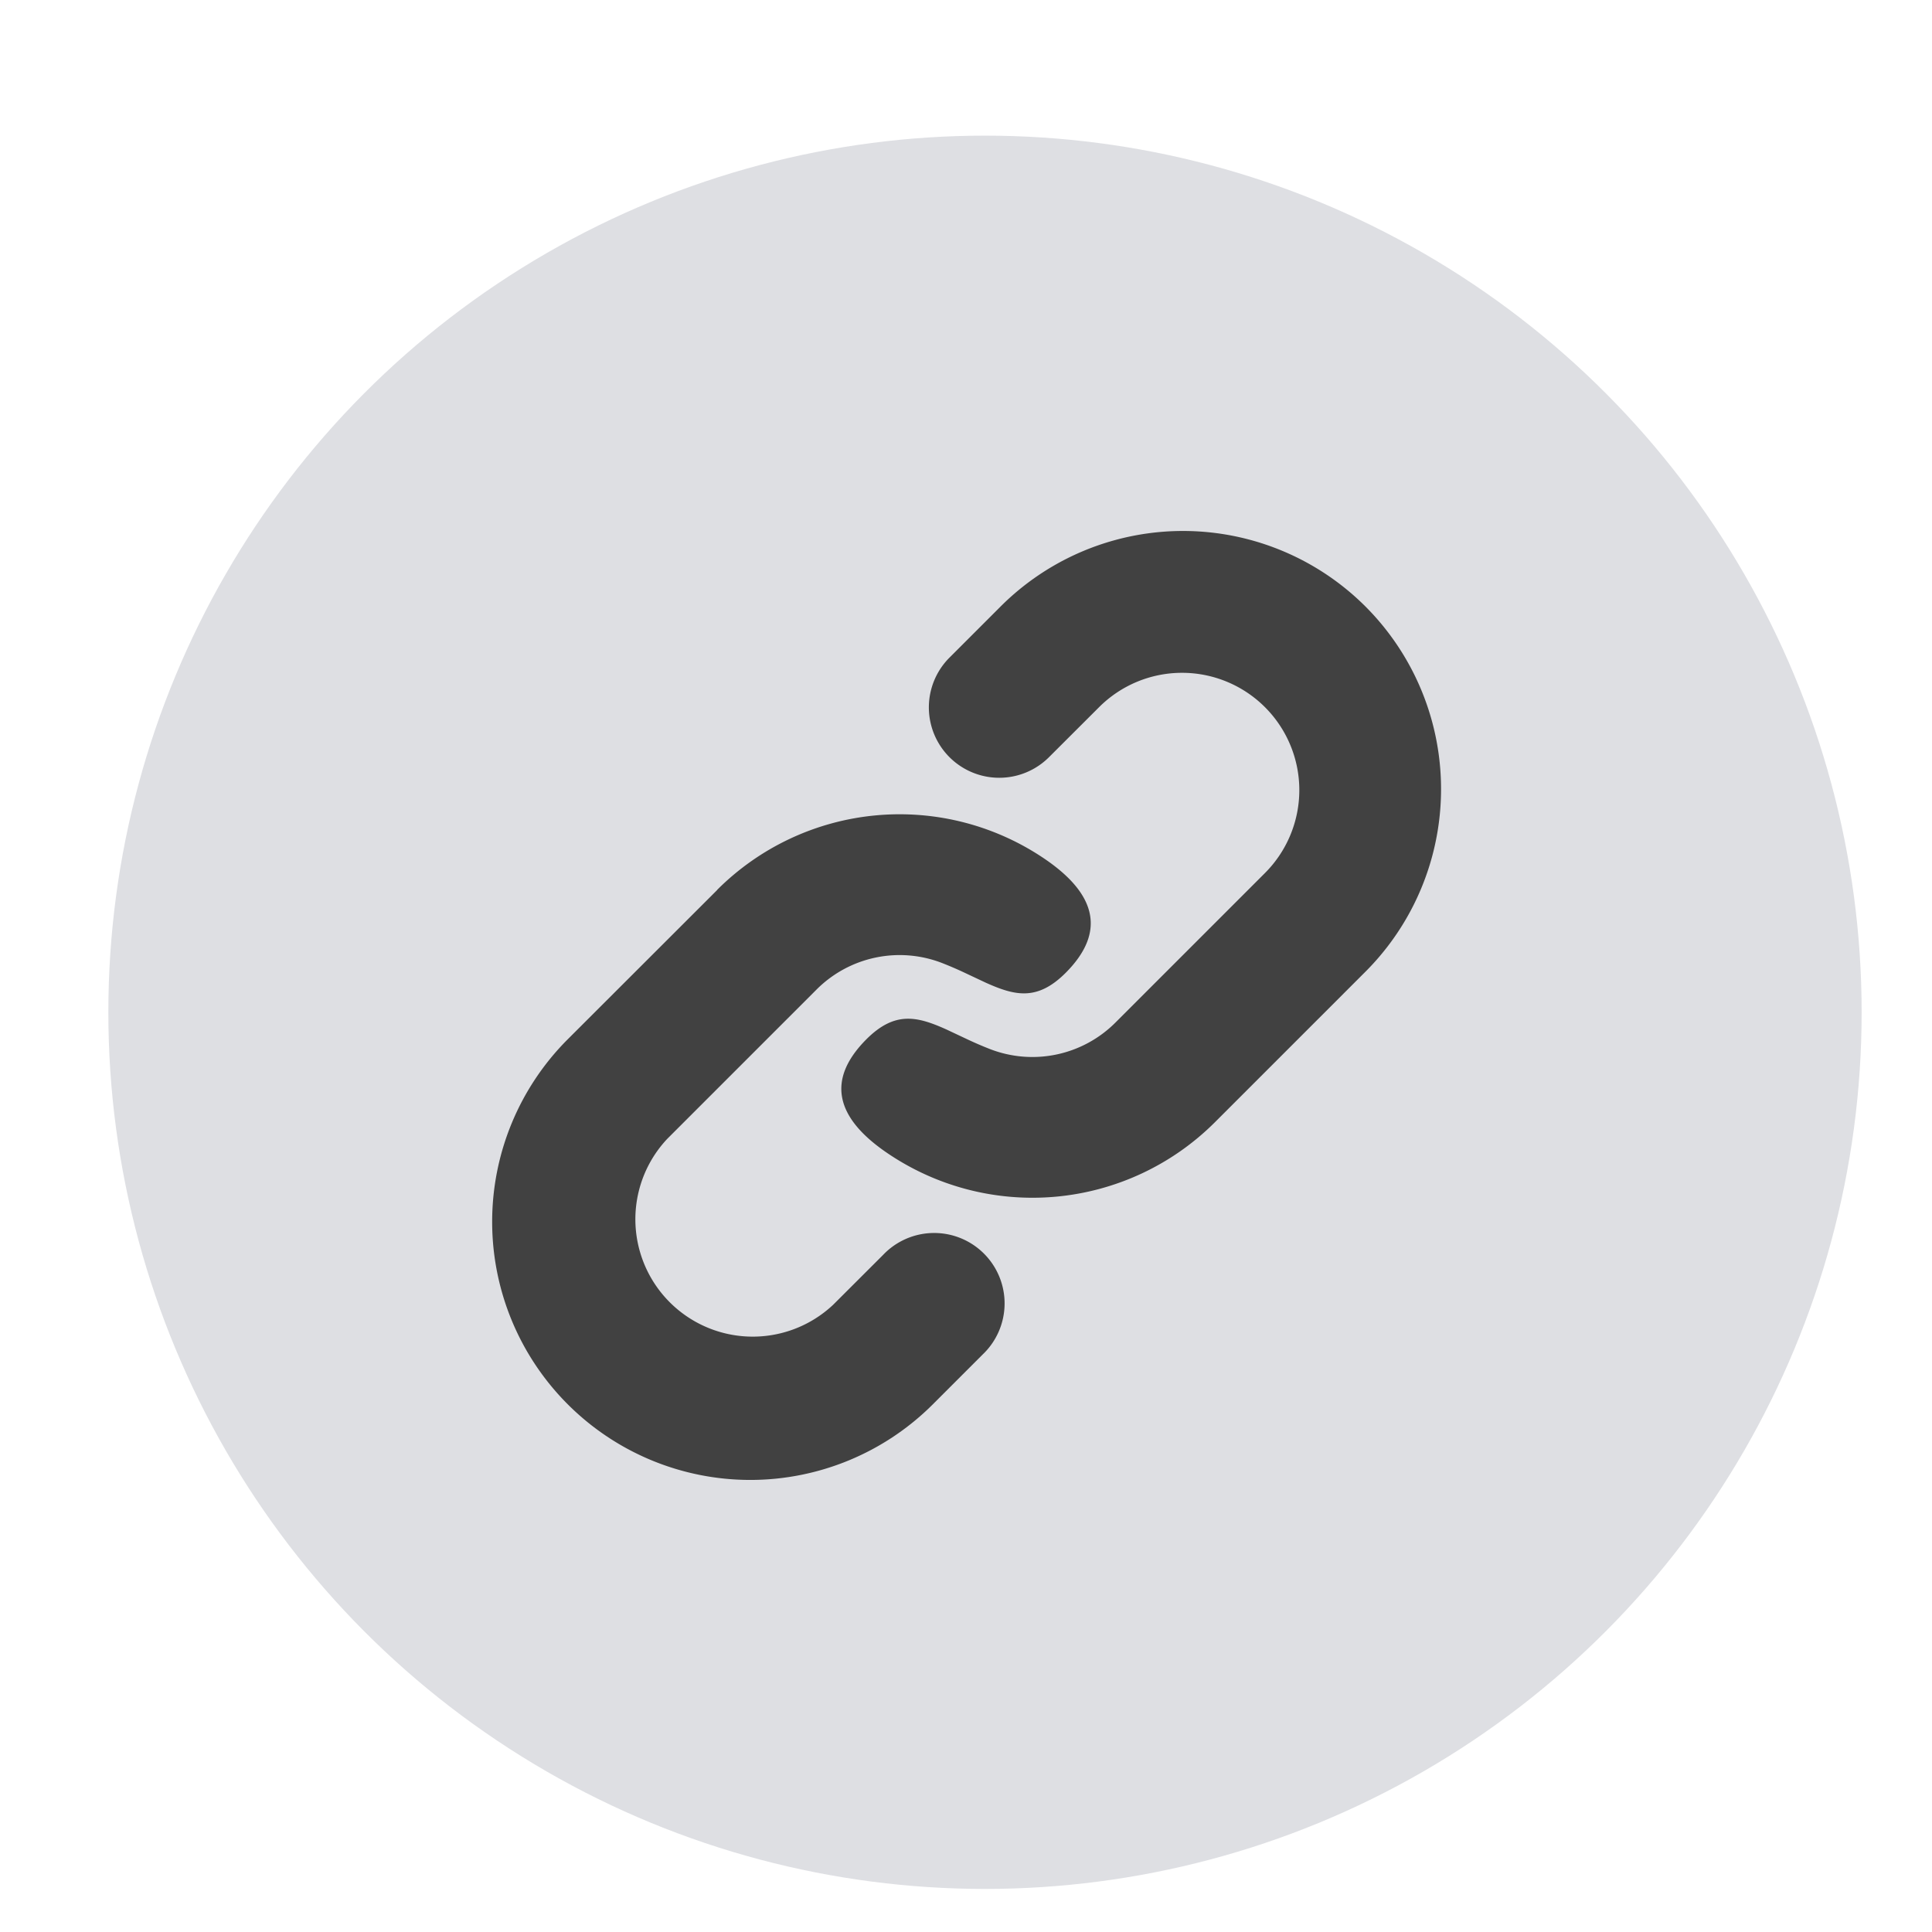 <svg width="24" height="24" fill="none" xmlns="http://www.w3.org/2000/svg"><circle cx="12.236" cy="12.575" r="10.89" fill="#DEDFE3"/><path d="M8.91 11.055L7.053 12.91a3.206 3.206 0 104.535 4.535l.618-.618a.875.875 0 10-1.236-1.238l-.62.619a1.458 1.458 0 01-2.06-2.062l1.855-1.855a1.458 1.458 0 011.563-.326c.094.037.182.075.265.114l.27.127c.362.163.64.233.994-.12.508-.509.376-.978-.244-1.406a3.206 3.206 0 00-4.085.375zm3.503-3.504l-.618.618a.874.874 0 001.236 1.237l.619-.618a1.457 1.457 0 112.061 2.06l-1.855 1.855a1.458 1.458 0 01-1.563.327 4.535 4.535 0 01-.265-.114l-.27-.127c-.362-.163-.64-.233-.994.12-.508.509-.376.978.244 1.405a3.207 3.207 0 004.085-.374l1.855-1.855a3.209 3.209 0 00.015-4.55 3.206 3.206 0 00-4.55.016z" fill="#414141"/></svg>